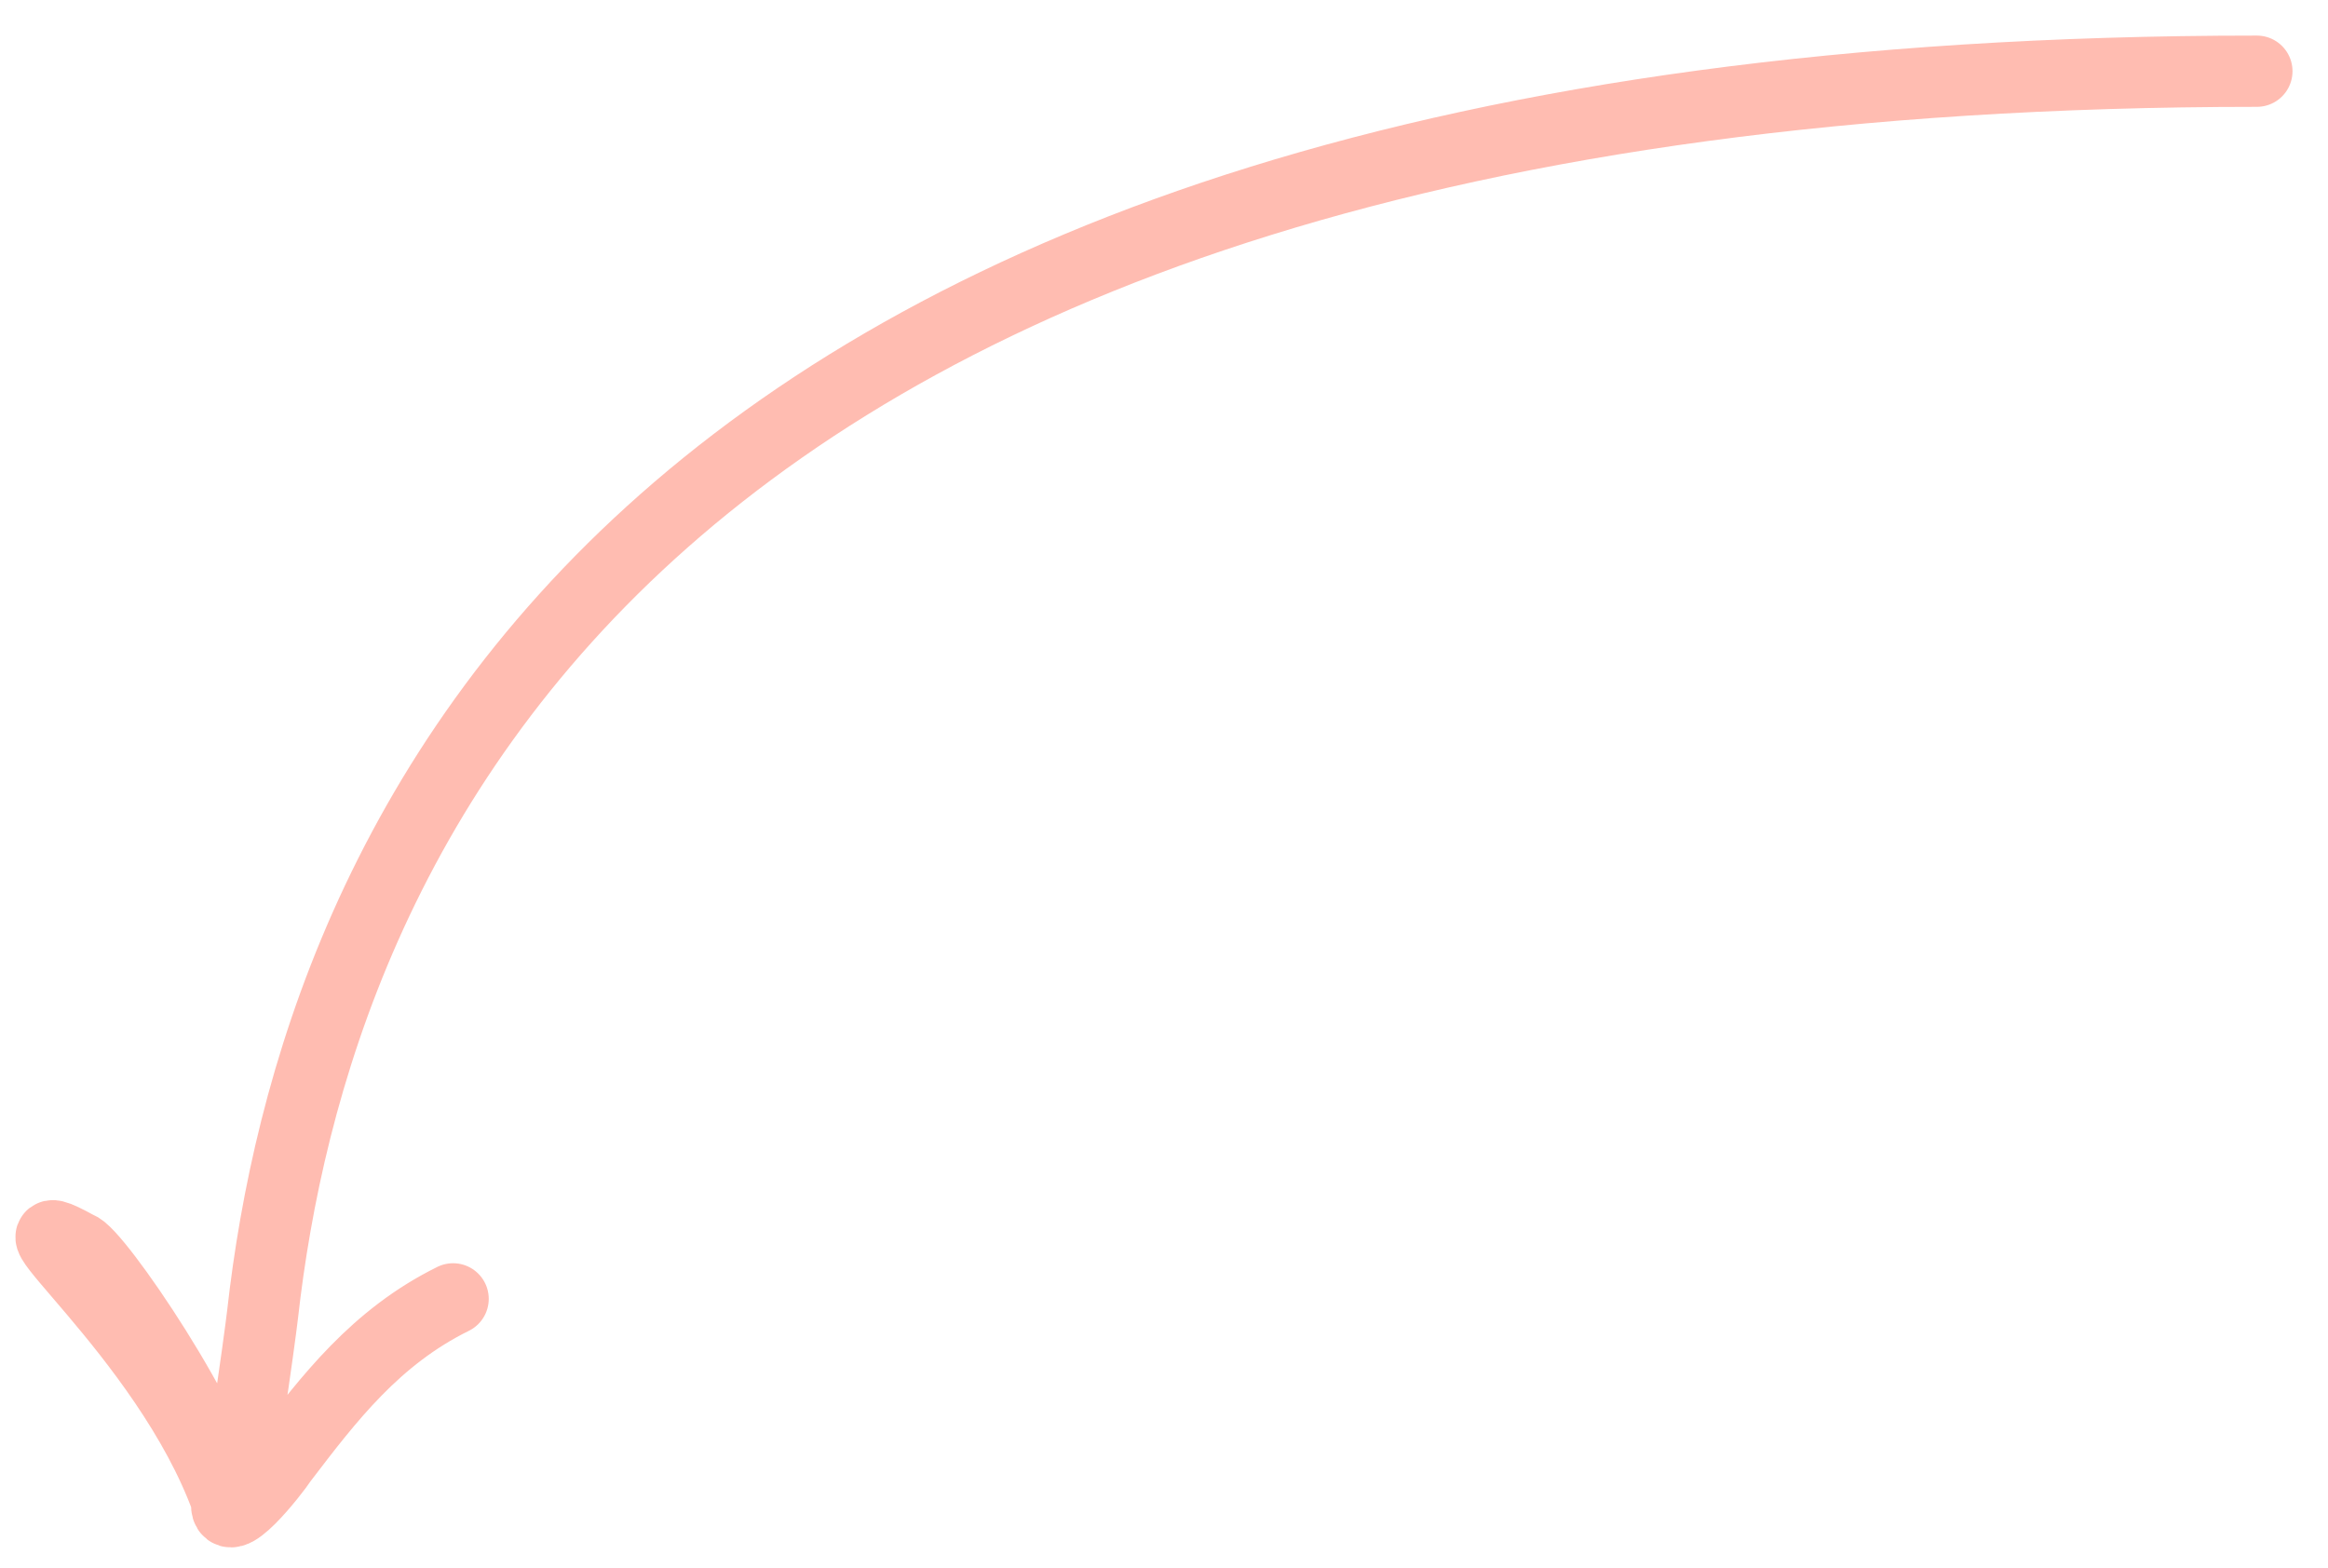 <svg width="49" height="33" viewBox="0 0 49 33" fill="none" xmlns="http://www.w3.org/2000/svg">
<path d="M47.503 1.499C12.998 1.498 6.613 17.998 5.526 27.673C5.485 28.041 4.969 31.869 4.823 31.663C4.583 30.108 1.994 26.316 1.638 26.25C-0.361 25.144 3.501 28.067 4.774 31.594C4.695 32.353 5.759 31.003 5.939 30.727C6.924 29.436 7.908 28.145 9.537 27.341" stroke="#FFBCB1" stroke-width="1.5" stroke-linecap="round"/>
</svg>
